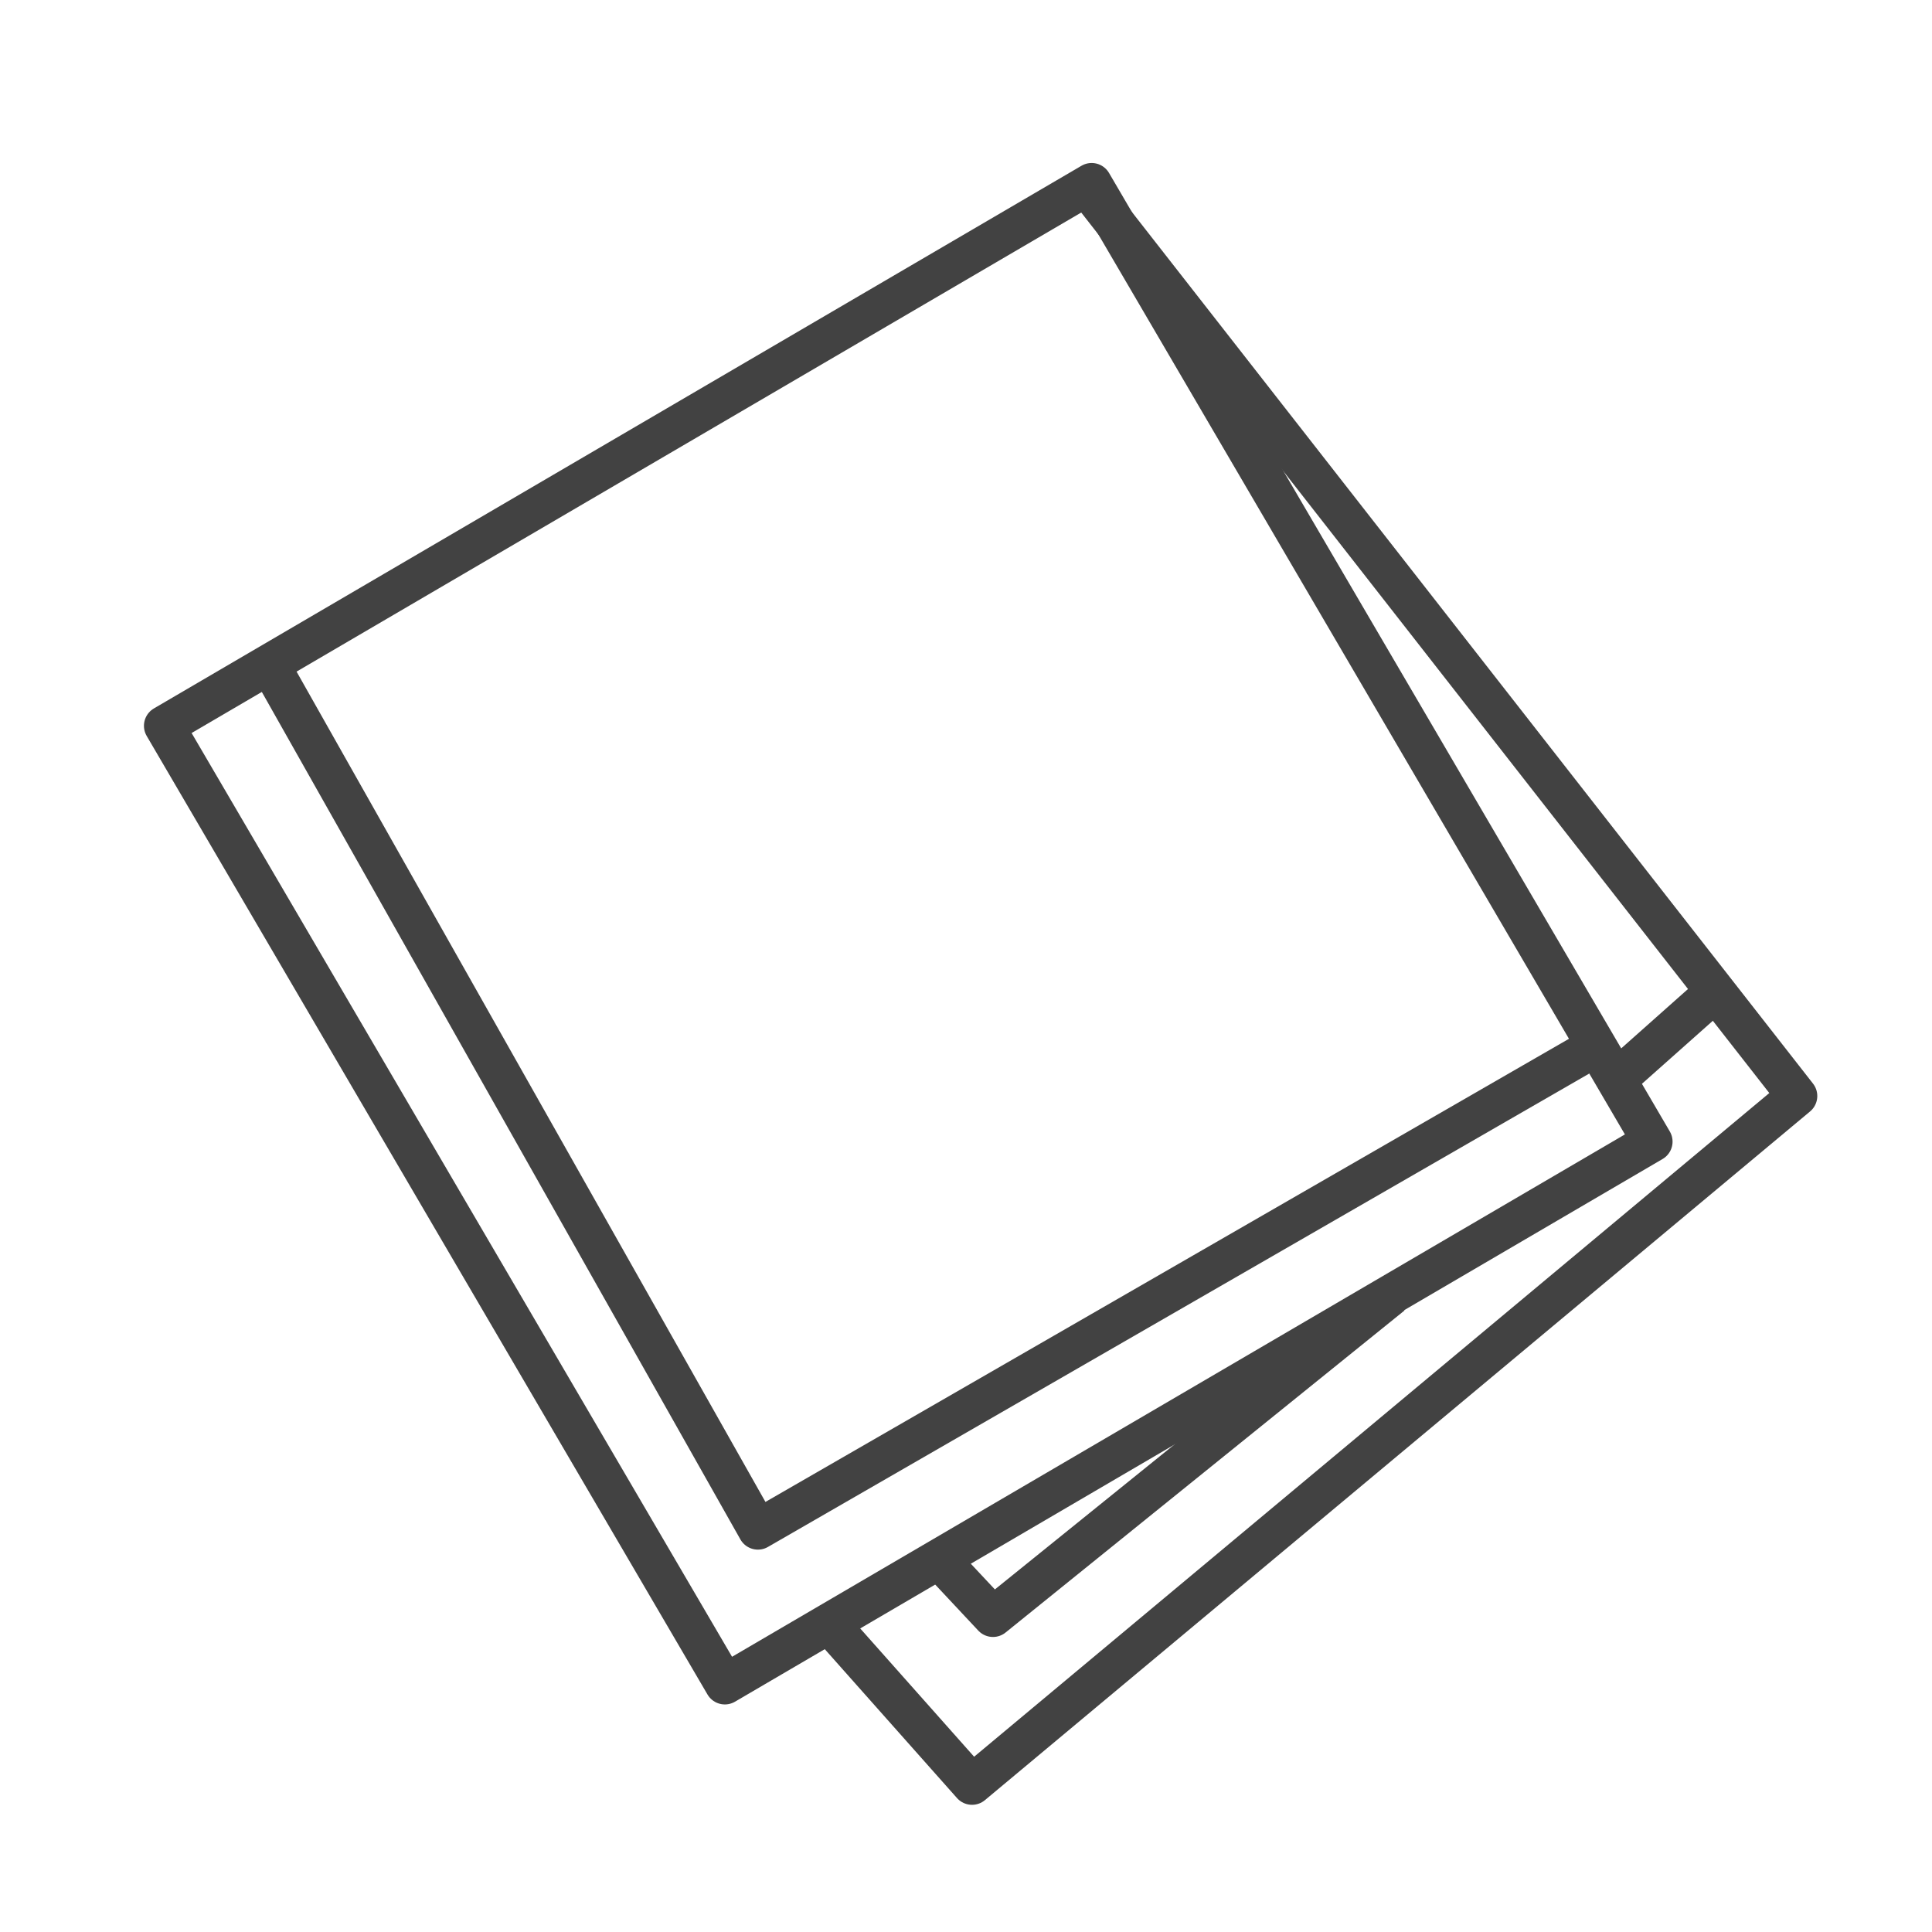 <svg xmlns="http://www.w3.org/2000/svg" width="22" height="22" viewBox="0 0 48 48"><defs><style>.cls-1{fill:none;stroke:#424242;stroke-linejoin:round;}</style></defs><title>TSC_アイコン案_最終</title><g id="グッズ"><rect class="cls-1" x="9.21" y="9.4" width="26.7" height="27.59" transform="translate(-8.62 14.57) rotate(-30.33)"/><polyline class="cls-1" points="20.66 40.41 24.15 44.34 44.65 27.23 27.13 4.81"/><polyline class="cls-1" points="6.83 16.75 18.83 38 39.58 26.04"/><polyline class="cls-1" points="23.5 38.92 24.67 40.17 34.58 32.17"/><line class="cls-1" x1="40.33" y1="26.67" x2="42.58" y2="24.67"/></g></svg>